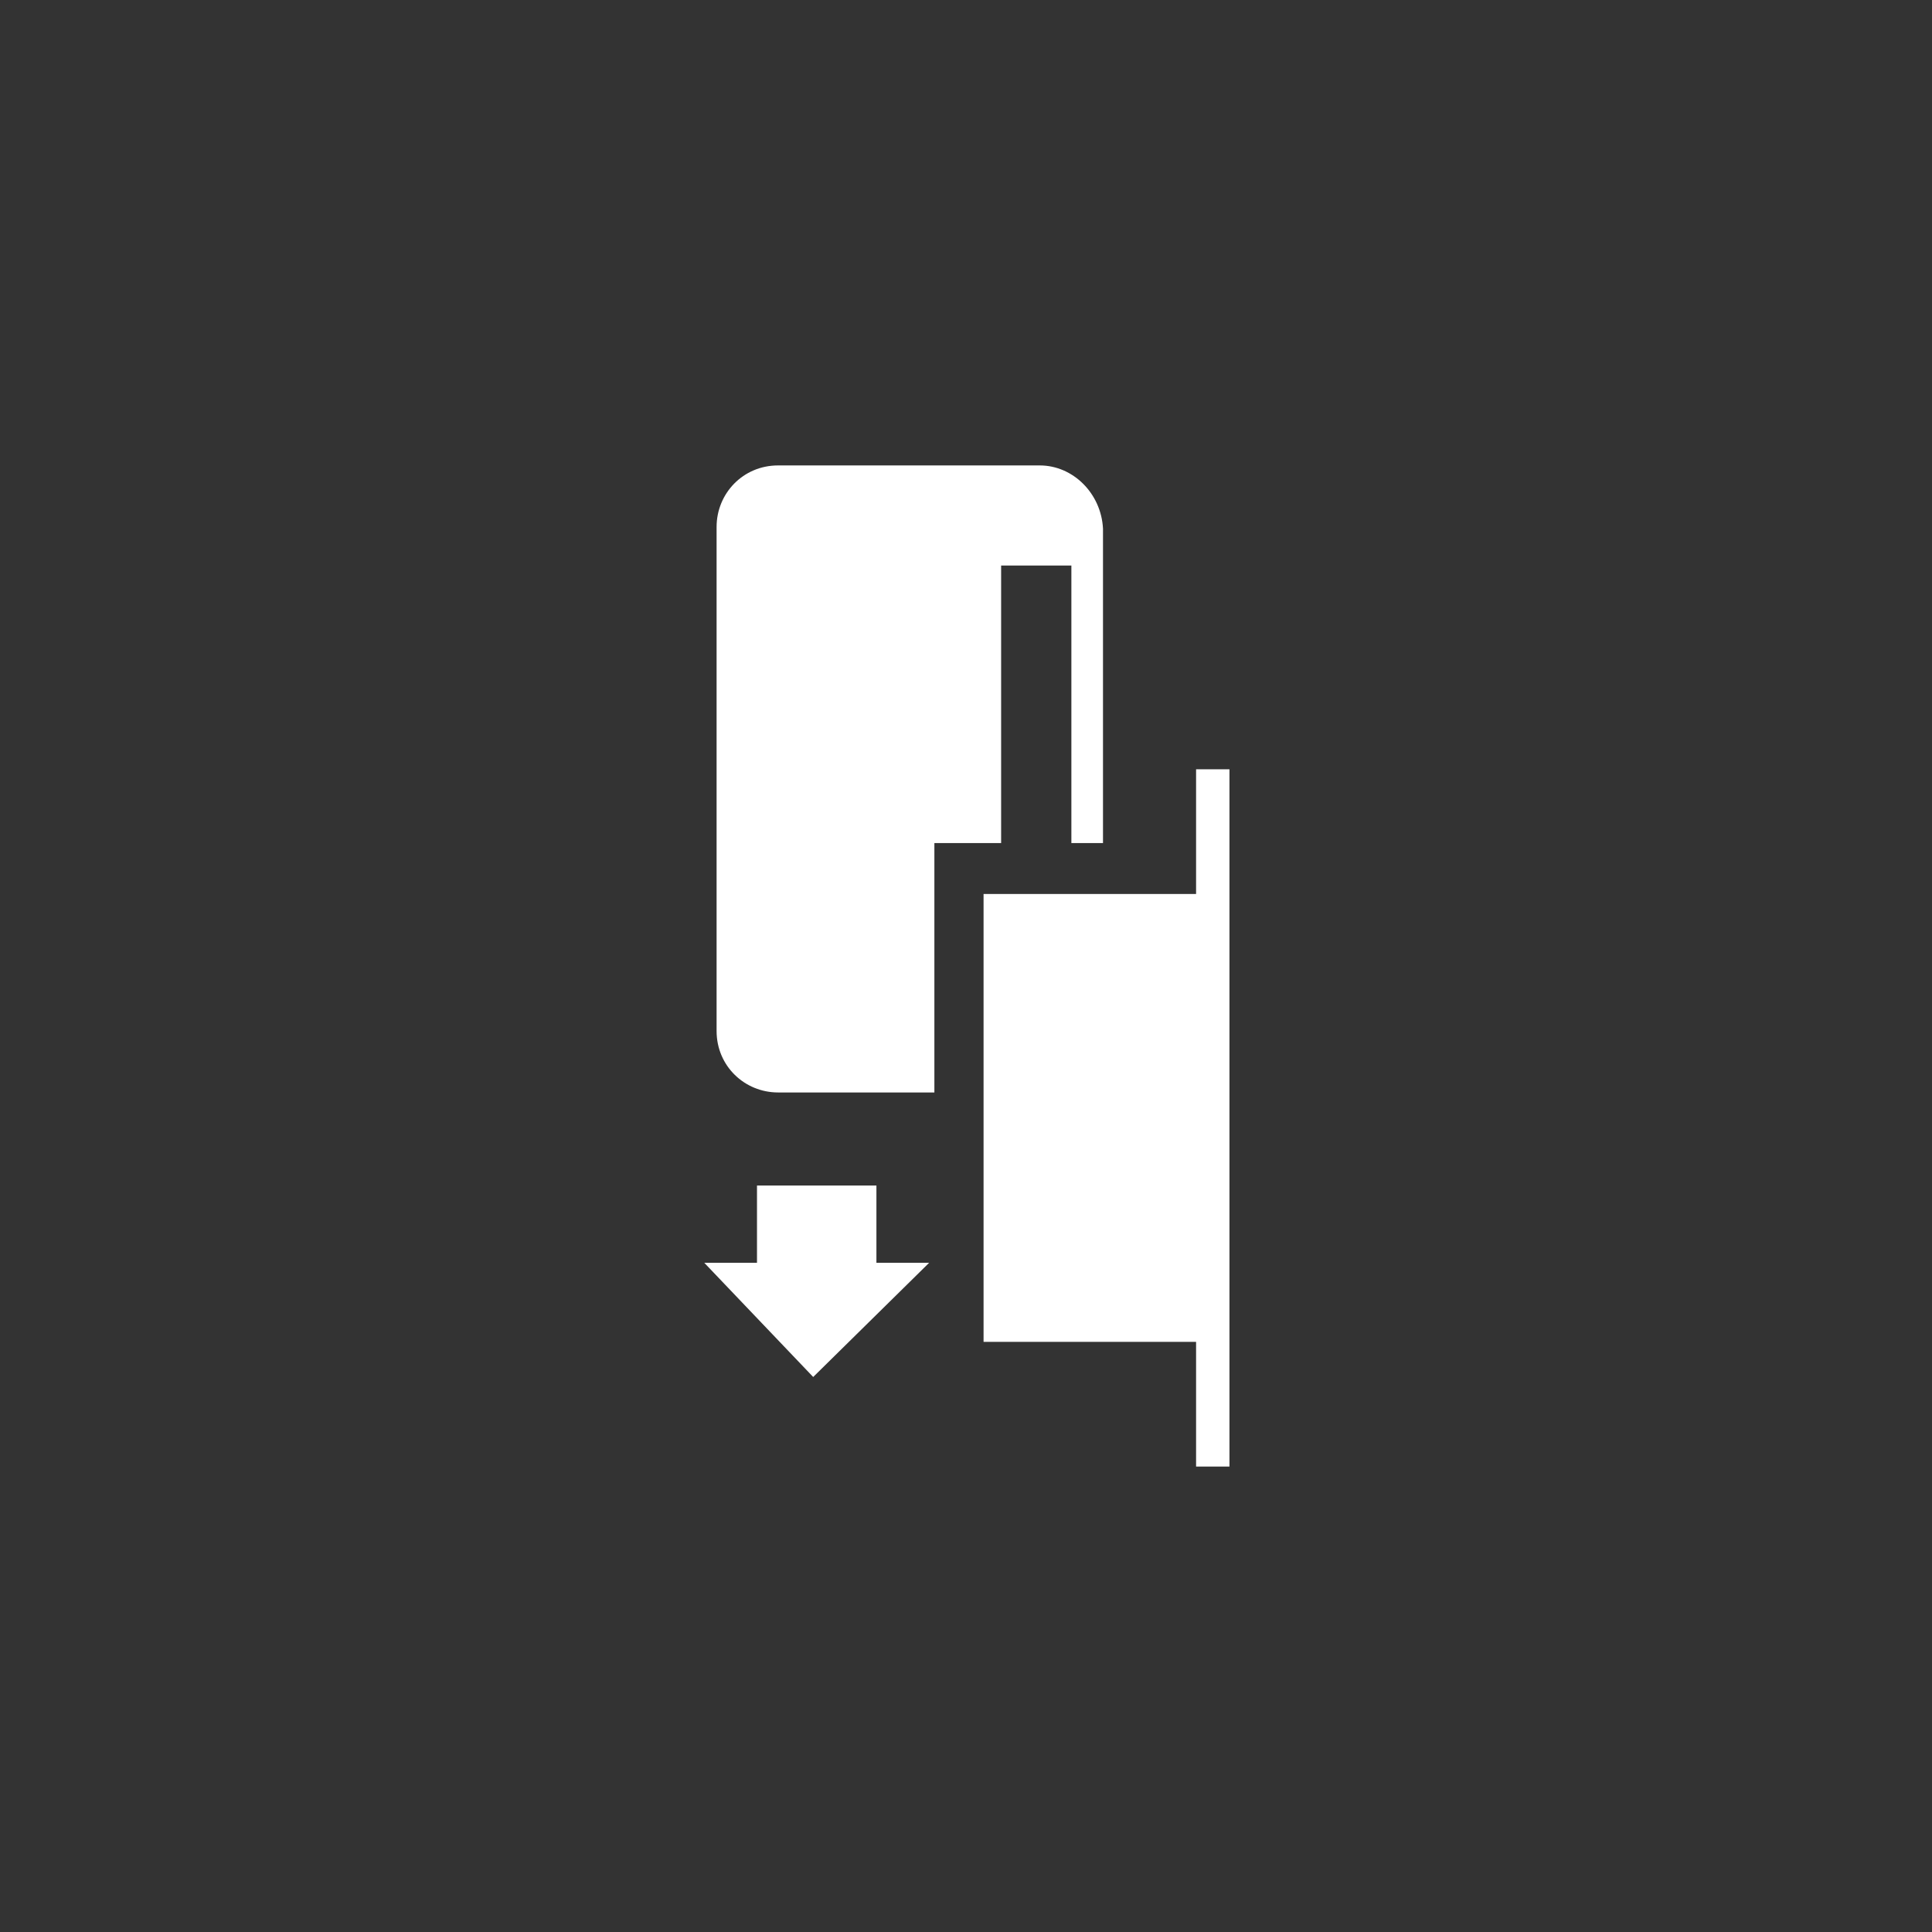 <?xml version="1.0" encoding="utf-8"?>
<!-- Generator: Adobe Illustrator 24.0.1, SVG Export Plug-In . SVG Version: 6.00 Build 0)  -->
<svg version="1.1" id="Layer_1" xmlns="http://www.w3.org/2000/svg" xmlns:xlink="http://www.w3.org/1999/xlink" x="0px" y="0px"
	 viewBox="0 0 110 110" style="enable-background:new 0 0 110 110;" xml:space="preserve">
<rect x="0" y="0" width="110" height="110" fill="#333333" stroke="none"/>
<style type="text/css">
	.st0{fill:#FFFFFF;}
</style>
<polygon class="st0" points="49.9,71.9 49.9,67.5 43.1,67.5 43.1,71.9 40.1,71.9 46.3,78.4 52.9,71.9 "/>
<path class="st0" d="M59.2,26.5H44.3c-2,0-3.5,1.6-3.5,3.5v28.7c0,2,1.6,3.5,3.5,3.5h8.9V48H57V32.2h4V48h1.8V30.1
	C62.7,28.1,61.1,26.5,59.2,26.5z"/>
<rect x="56" y="50.9" class="st0" width="13" height="25.5"/>
<rect x="68.1" y="43.8" class="st0" width="1.9" height="39.7"/>
</svg>
